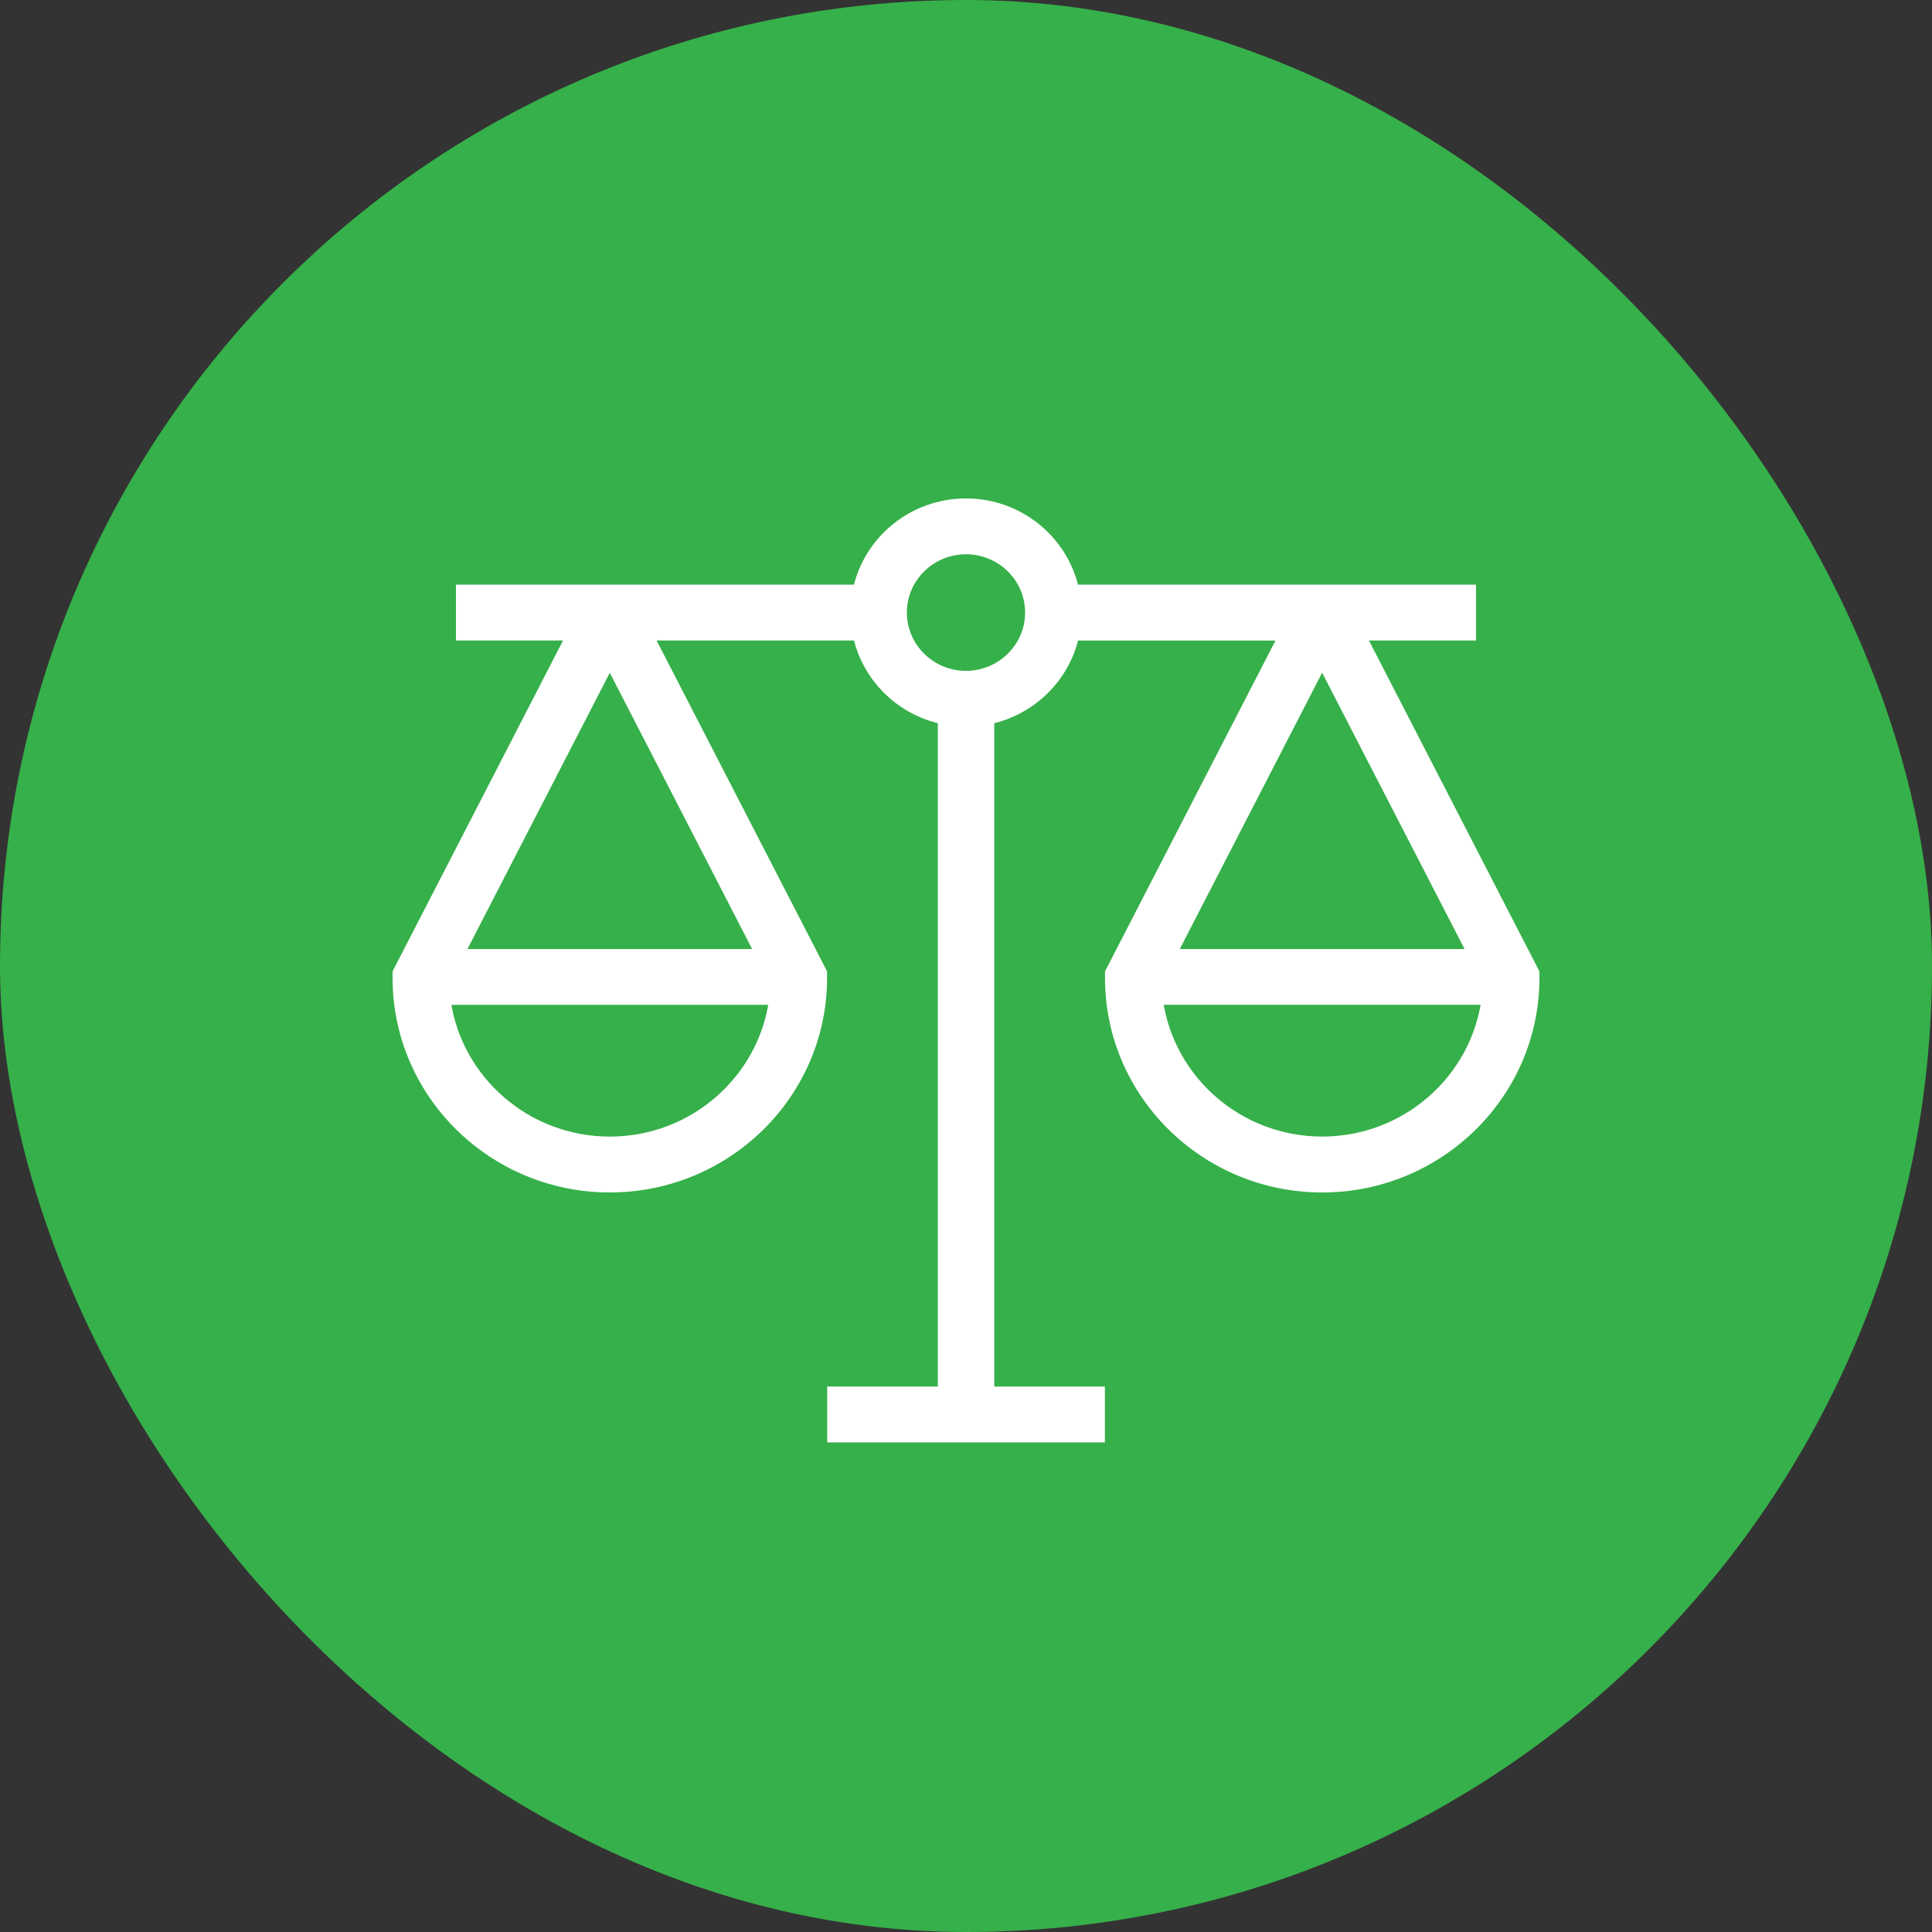<svg width="219" height="219" viewBox="0 0 219 219" fill="none" xmlns="http://www.w3.org/2000/svg">
<rect x="0" y="0" width="219" height="219" fill="#333333" stroke="none"/>
<rect width="219" height="219" rx="109.5" fill="#36B04A"/>
<path d="M154.35 72.104H166.81V66.773H121.801C120.563 61.192 115.521 57 109.498 57C103.476 57 98.434 61.192 97.193 66.773H52.183V72.104H64.643L45 110.228V110.866C45 123.987 55.823 134.668 69.125 134.668C82.428 134.668 93.251 123.987 93.251 110.866V110.228L73.608 72.104H97.199C98.251 76.825 102.019 80.544 106.804 81.579V157.669H94.267V163H124.743V157.669H112.203V81.582C116.987 80.544 120.759 76.825 121.807 72.107H145.402L125.756 110.232V110.869C125.756 123.99 136.576 134.671 149.878 134.671C163.18 134.671 174 123.99 174 110.869V110.232L154.357 72.107L154.35 72.104ZM69.122 129.337C59.672 129.337 51.842 122.388 50.582 113.402H87.669C86.408 122.388 78.576 129.337 69.125 129.337H69.122ZM86.08 108.08H52.167L69.122 75.169L86.08 108.08ZM109.498 76.543C105.527 76.543 102.296 73.354 102.296 69.435C102.296 65.517 105.527 62.328 109.498 62.328C113.469 62.328 116.701 65.517 116.701 69.435C116.701 73.354 113.469 76.543 109.498 76.543ZM149.871 75.166L166.833 108.077H132.913L149.868 75.166H149.871ZM149.871 129.334C140.421 129.334 132.588 122.385 131.328 113.398H168.418C167.158 122.385 159.322 129.334 149.871 129.334V129.334Z" fill="white" stroke="white"/>
</svg>
